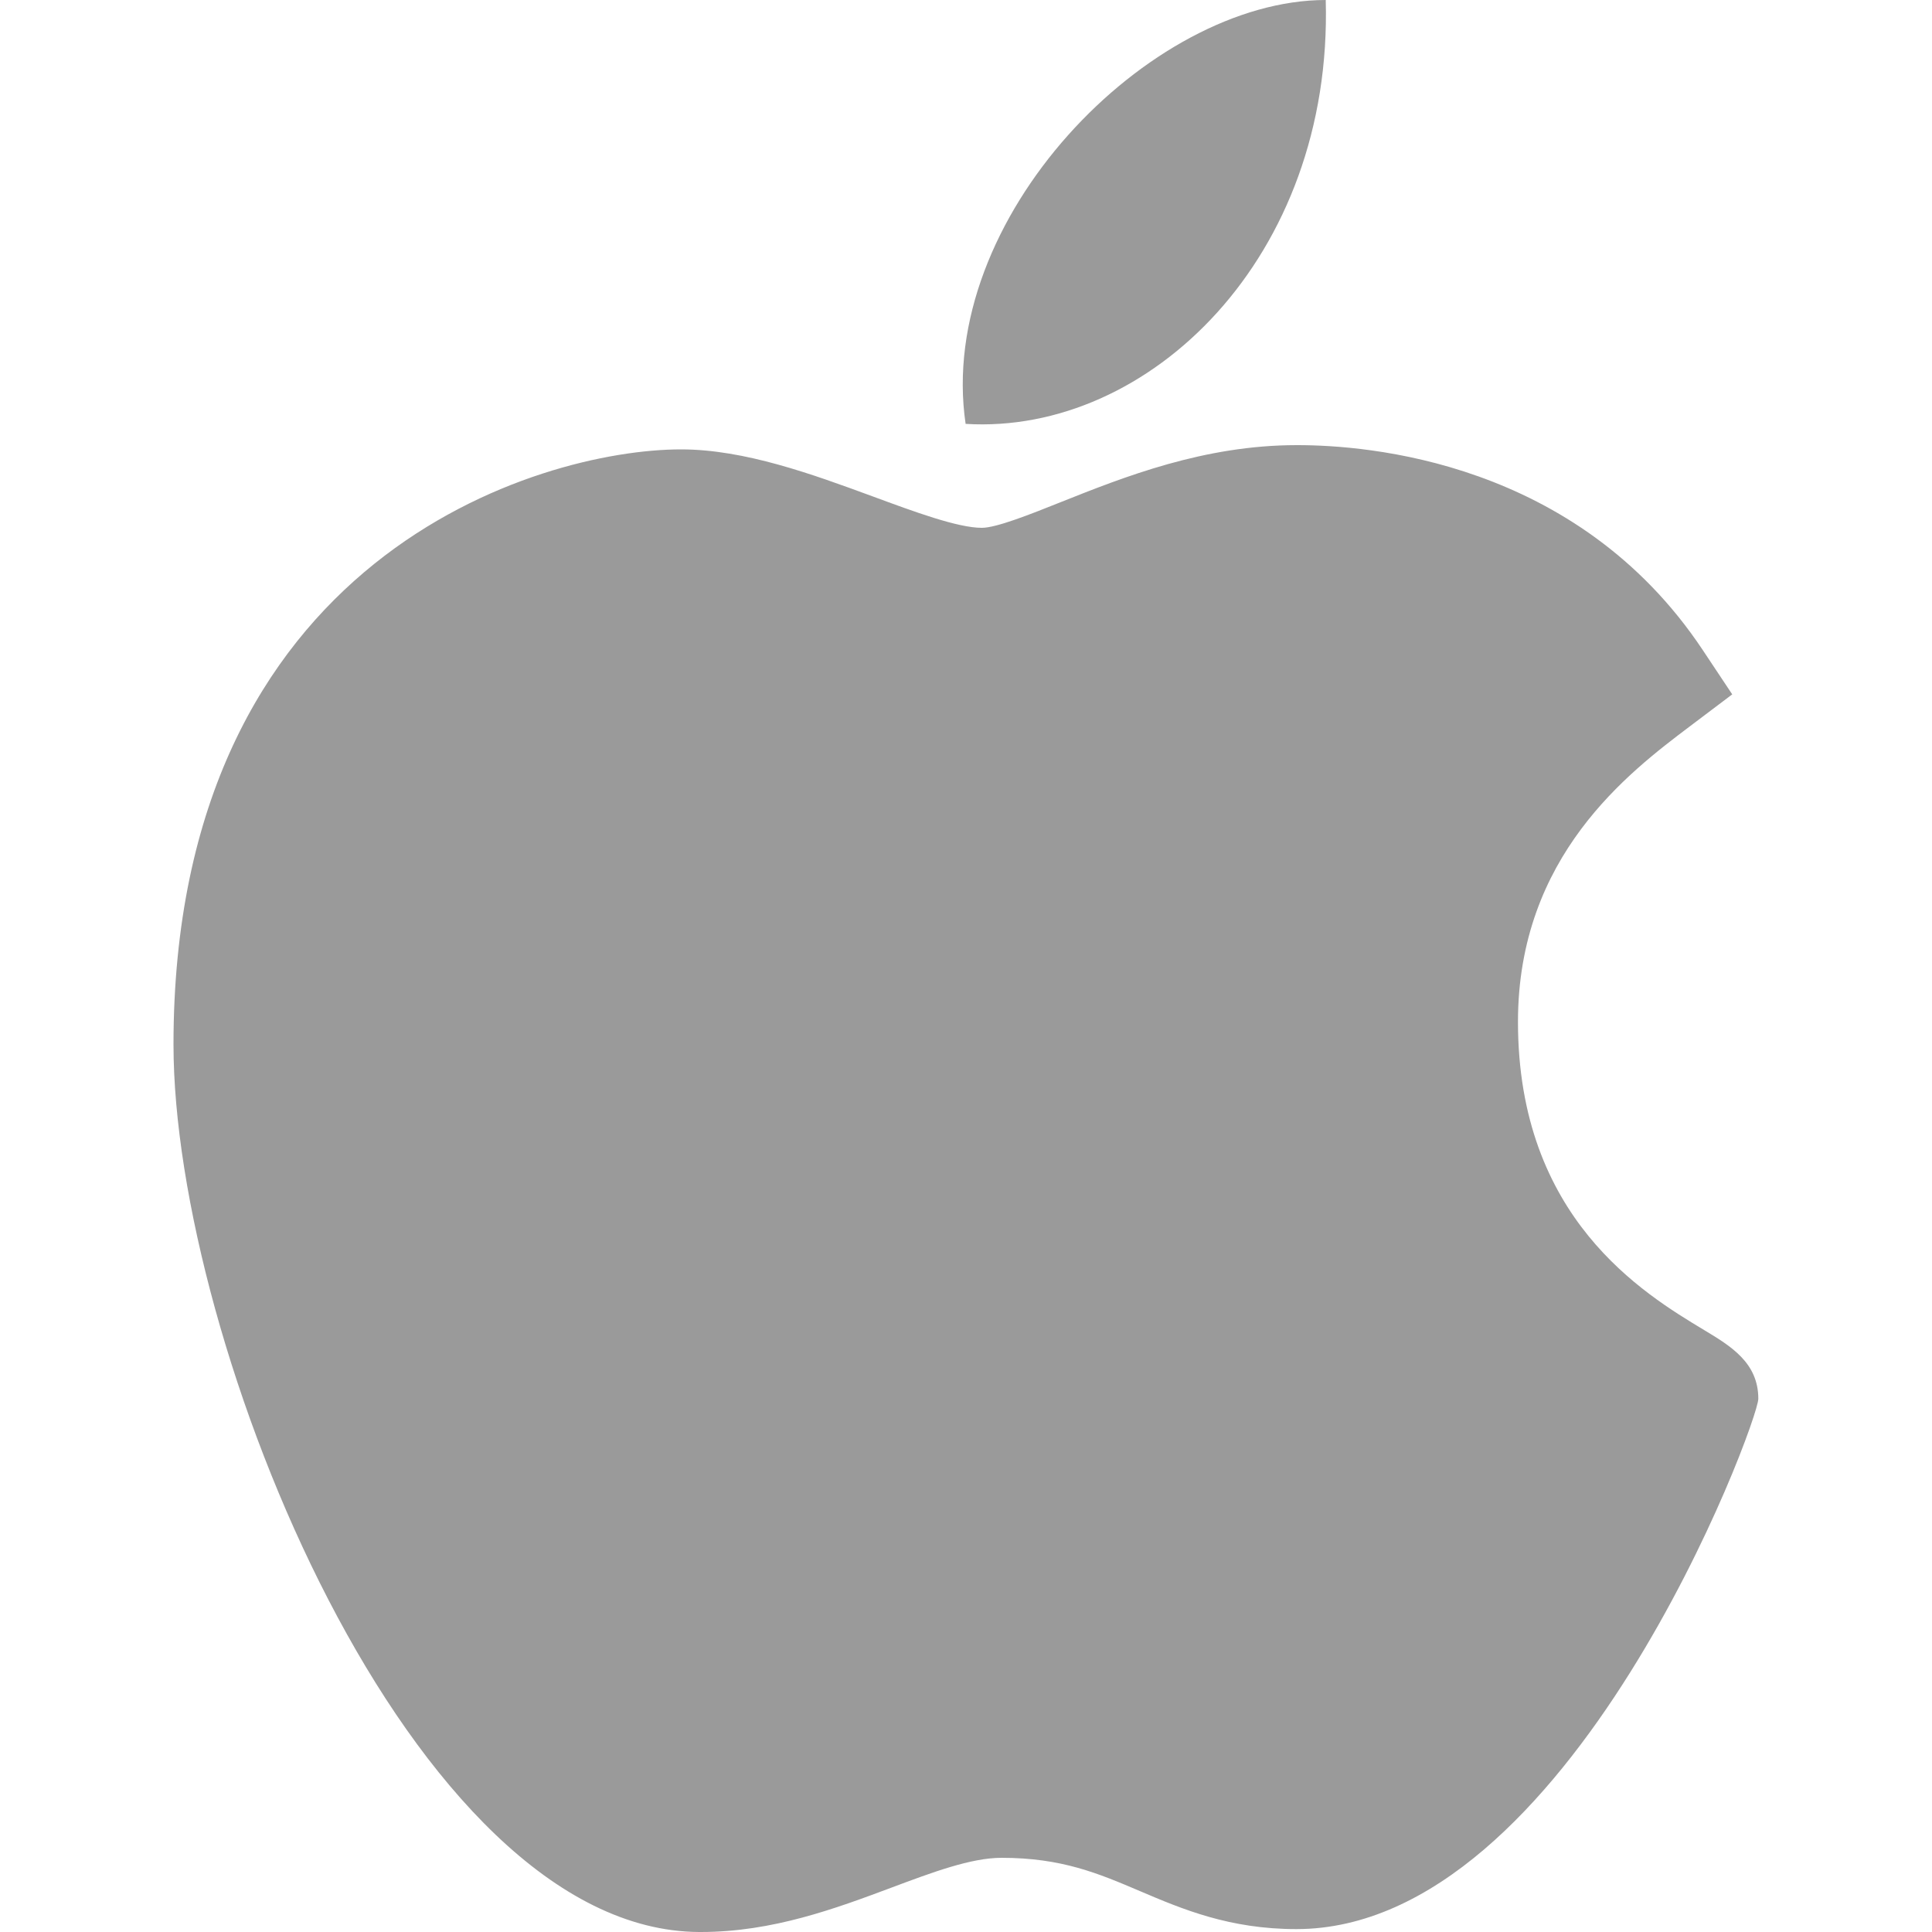 <svg width="10" height="10" viewBox="0 0 10 10" fill="none" xmlns="http://www.w3.org/2000/svg">
<g clip-path="url(#clip0)">
<path d="M3.618 10C2.13 9.992 0.898 6.954 0.898 5.406C0.898 2.879 2.794 2.326 3.525 2.326C3.854 2.326 4.206 2.455 4.516 2.569C4.733 2.649 4.957 2.732 5.082 2.732C5.157 2.732 5.333 2.662 5.488 2.6C5.819 2.468 6.232 2.304 6.712 2.304C6.713 2.304 6.714 2.304 6.715 2.304C7.073 2.304 8.16 2.383 8.813 3.364L8.966 3.594L8.746 3.76C8.431 3.998 7.857 4.431 7.857 5.289C7.857 6.305 8.508 6.696 8.82 6.884C8.958 6.967 9.101 7.053 9.101 7.24C9.101 7.362 8.126 9.985 6.71 9.985C6.363 9.985 6.118 9.881 5.902 9.789C5.684 9.696 5.495 9.616 5.184 9.616C5.026 9.616 4.826 9.691 4.615 9.77C4.326 9.878 3.999 10 3.628 10H3.618Z" fill="#9A9A9A"/>
<path d="M6.862 0C6.899 1.33 5.948 2.252 4.998 2.194C4.842 1.133 5.948 0 6.862 0Z" fill="#9A9A9A"/>
</g>
<defs>
<clipPath id="clip0">
<rect width="10" height="10" fill="white"/>
</clipPath>
</defs>
</svg>
